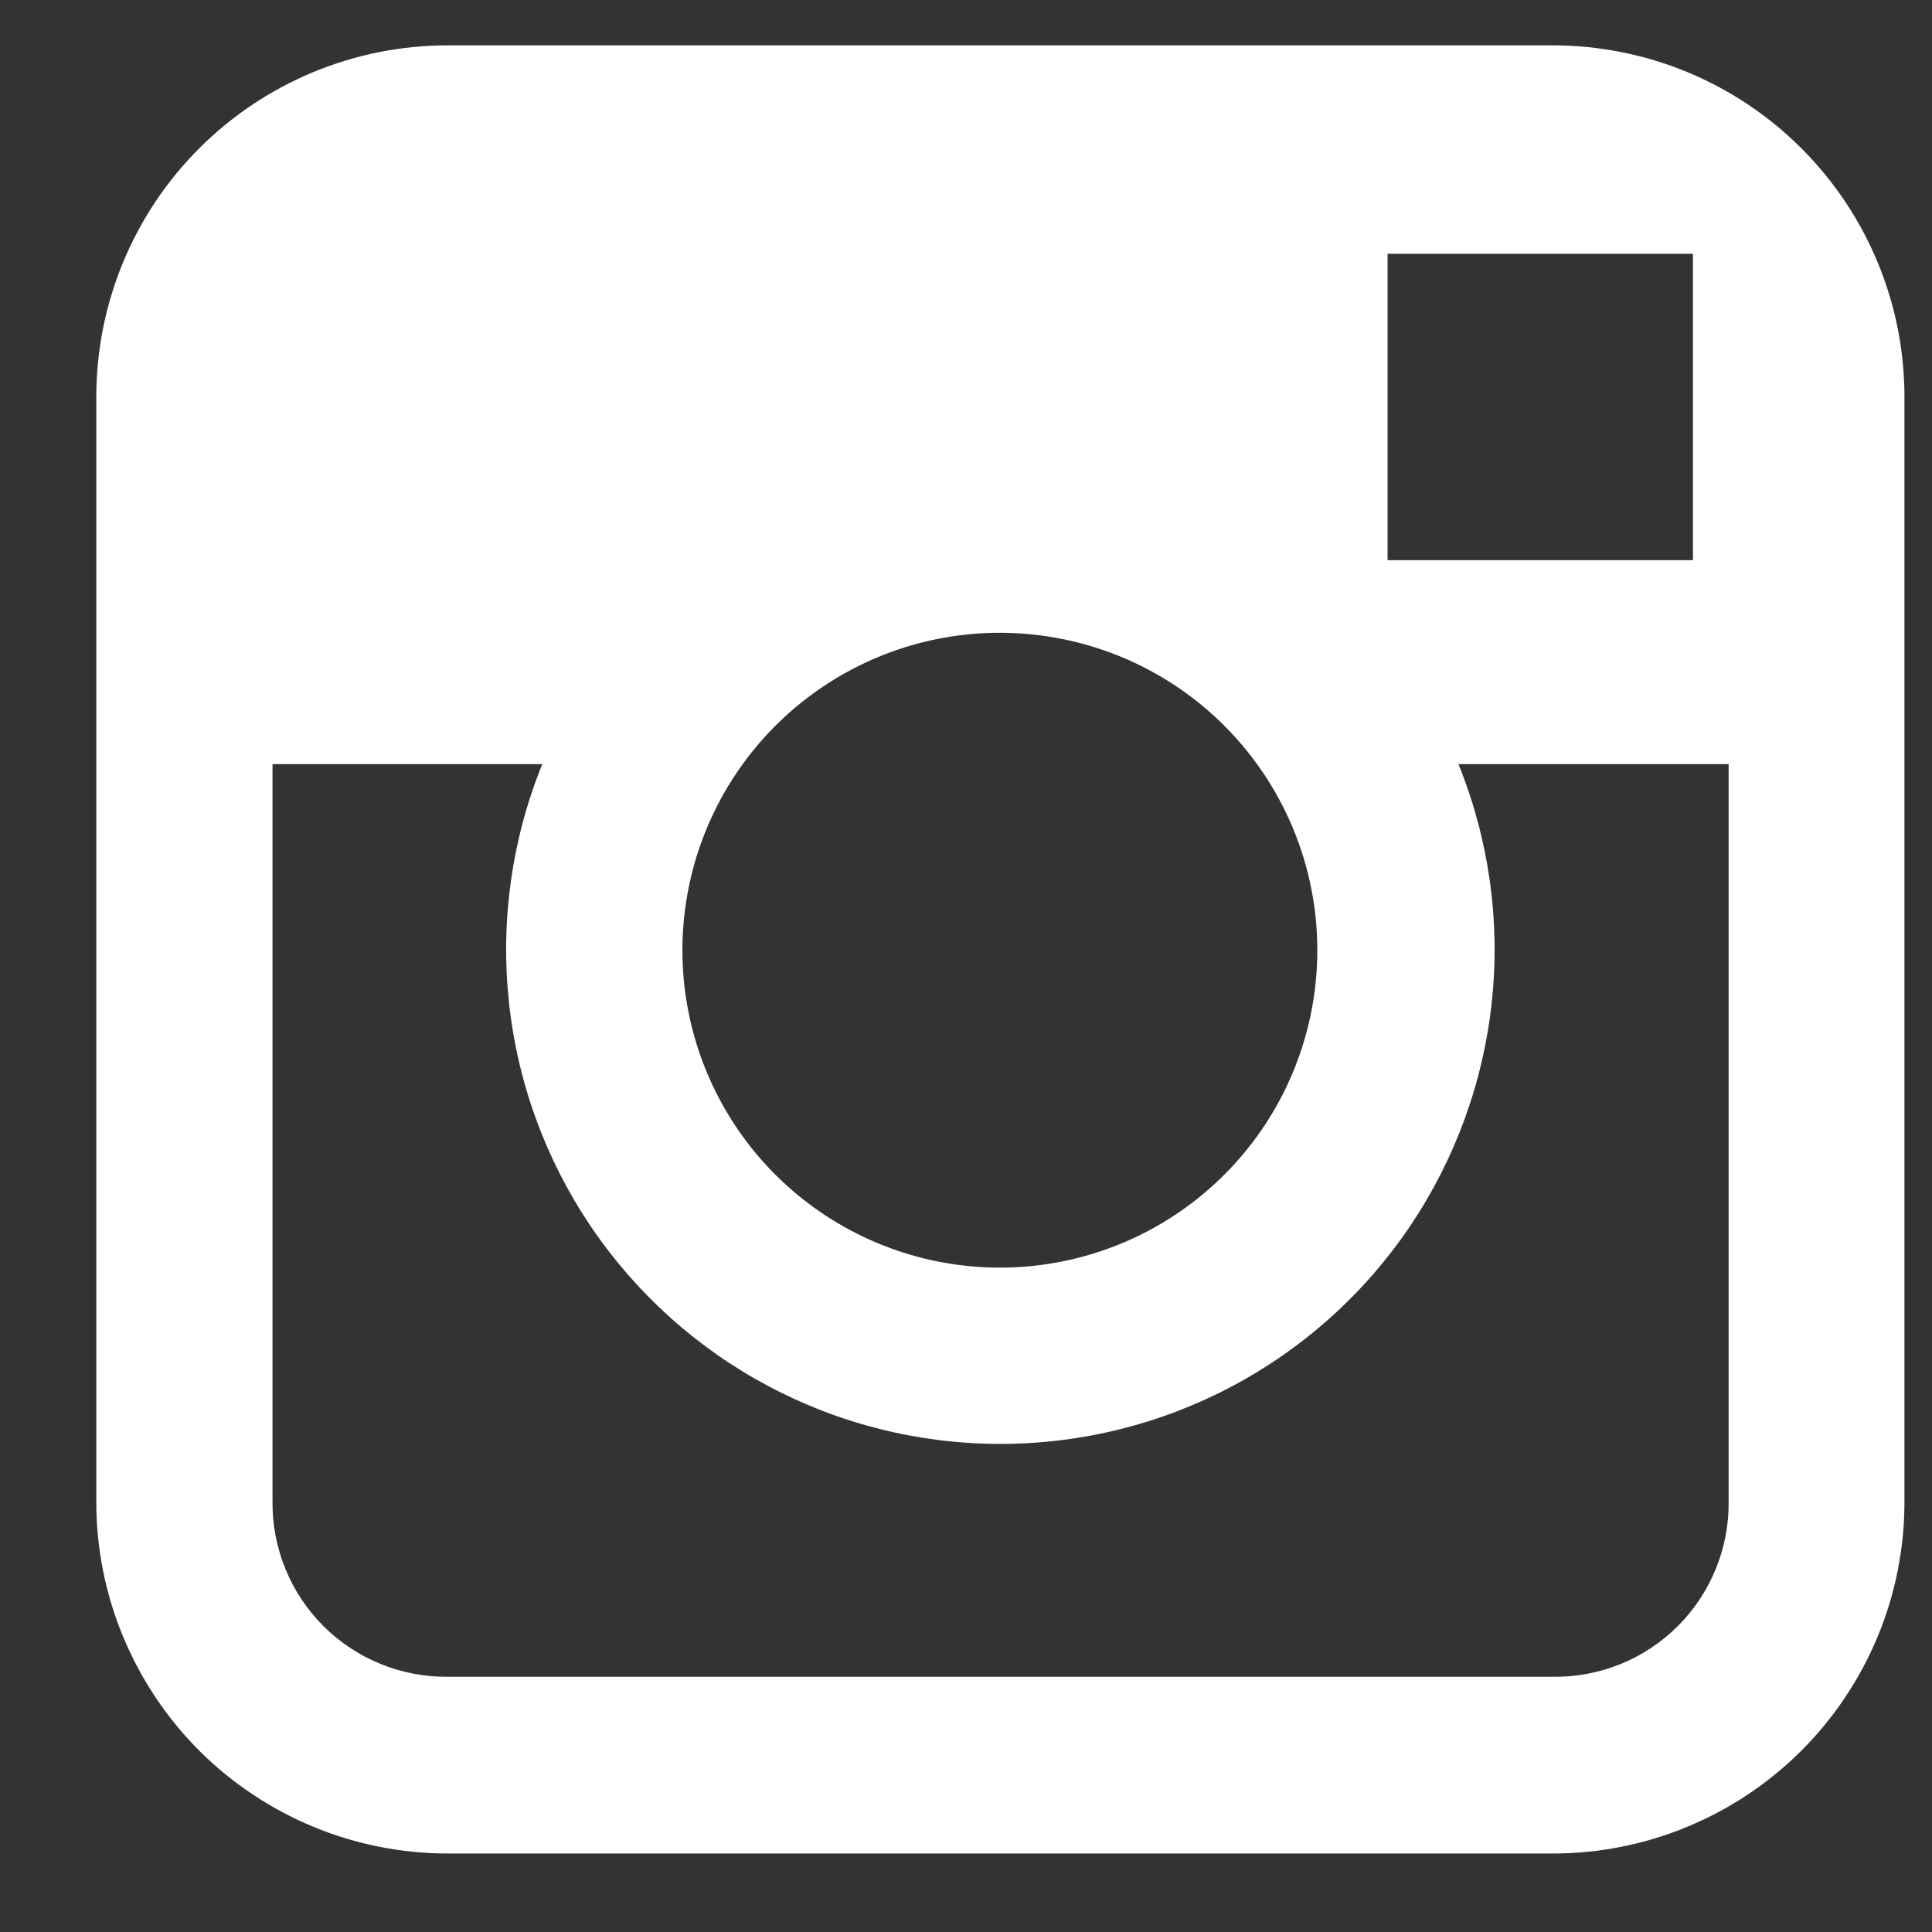<svg width="19" height="19" viewBox="0 0 19 19" fill="none" xmlns="http://www.w3.org/2000/svg">
<rect x="0" y="0" width="19" height="19" fill="#333333" stroke="none"/>
<path d="M15.271 0.446H4.404C3.487 0.446 2.608 0.81 1.959 1.459C1.311 2.107 0.947 2.987 0.947 3.904V14.771C0.947 15.225 1.036 15.675 1.21 16.094C1.384 16.513 1.638 16.895 1.959 17.216C2.28 17.537 2.662 17.791 3.081 17.965C3.501 18.139 3.95 18.228 4.404 18.228H15.271C15.725 18.228 16.175 18.139 16.594 17.965C17.014 17.791 17.395 17.537 17.716 17.216C18.037 16.895 18.292 16.513 18.466 16.094C18.64 15.675 18.729 15.225 18.729 14.771V3.904C18.729 3.45 18.64 3 18.466 2.581C18.292 2.161 18.037 1.78 17.716 1.459C17.395 1.138 17.014 0.883 16.594 0.709C16.175 0.536 15.725 0.446 15.271 0.446ZM16.259 2.496H16.649V5.509H13.646V2.496H16.259ZM7.304 7.515C7.74 6.912 8.377 6.485 9.1 6.31C9.823 6.136 10.585 6.225 11.248 6.562C11.911 6.899 12.432 7.462 12.717 8.149C13.002 8.836 13.032 9.603 12.802 10.31C12.572 11.018 12.096 11.62 11.462 12.008C10.827 12.396 10.075 12.545 9.34 12.427C8.606 12.31 7.937 11.934 7.455 11.368C6.973 10.801 6.709 10.081 6.711 9.337C6.713 8.683 6.92 8.045 7.304 7.515ZM17 14.771C17.002 14.998 16.959 15.223 16.872 15.433C16.786 15.643 16.659 15.834 16.498 15.994C16.337 16.154 16.145 16.281 15.934 16.366C15.724 16.451 15.498 16.493 15.271 16.49H4.404C4.178 16.492 3.953 16.45 3.743 16.364C3.533 16.279 3.342 16.152 3.181 15.992C3.021 15.832 2.894 15.642 2.808 15.432C2.722 15.222 2.678 14.998 2.68 14.771V7.515H5.333C5.034 8.252 4.921 9.052 5.004 9.844C5.086 10.636 5.362 11.395 5.807 12.056C6.252 12.716 6.852 13.257 7.555 13.631C8.258 14.005 9.042 14.2 9.838 14.2C10.634 14.2 11.418 14.005 12.121 13.631C12.824 13.257 13.424 12.716 13.869 12.056C14.313 11.395 14.589 10.636 14.672 9.844C14.755 9.052 14.642 8.252 14.343 7.515H17V14.771Z" fill="white"/>
</svg>
